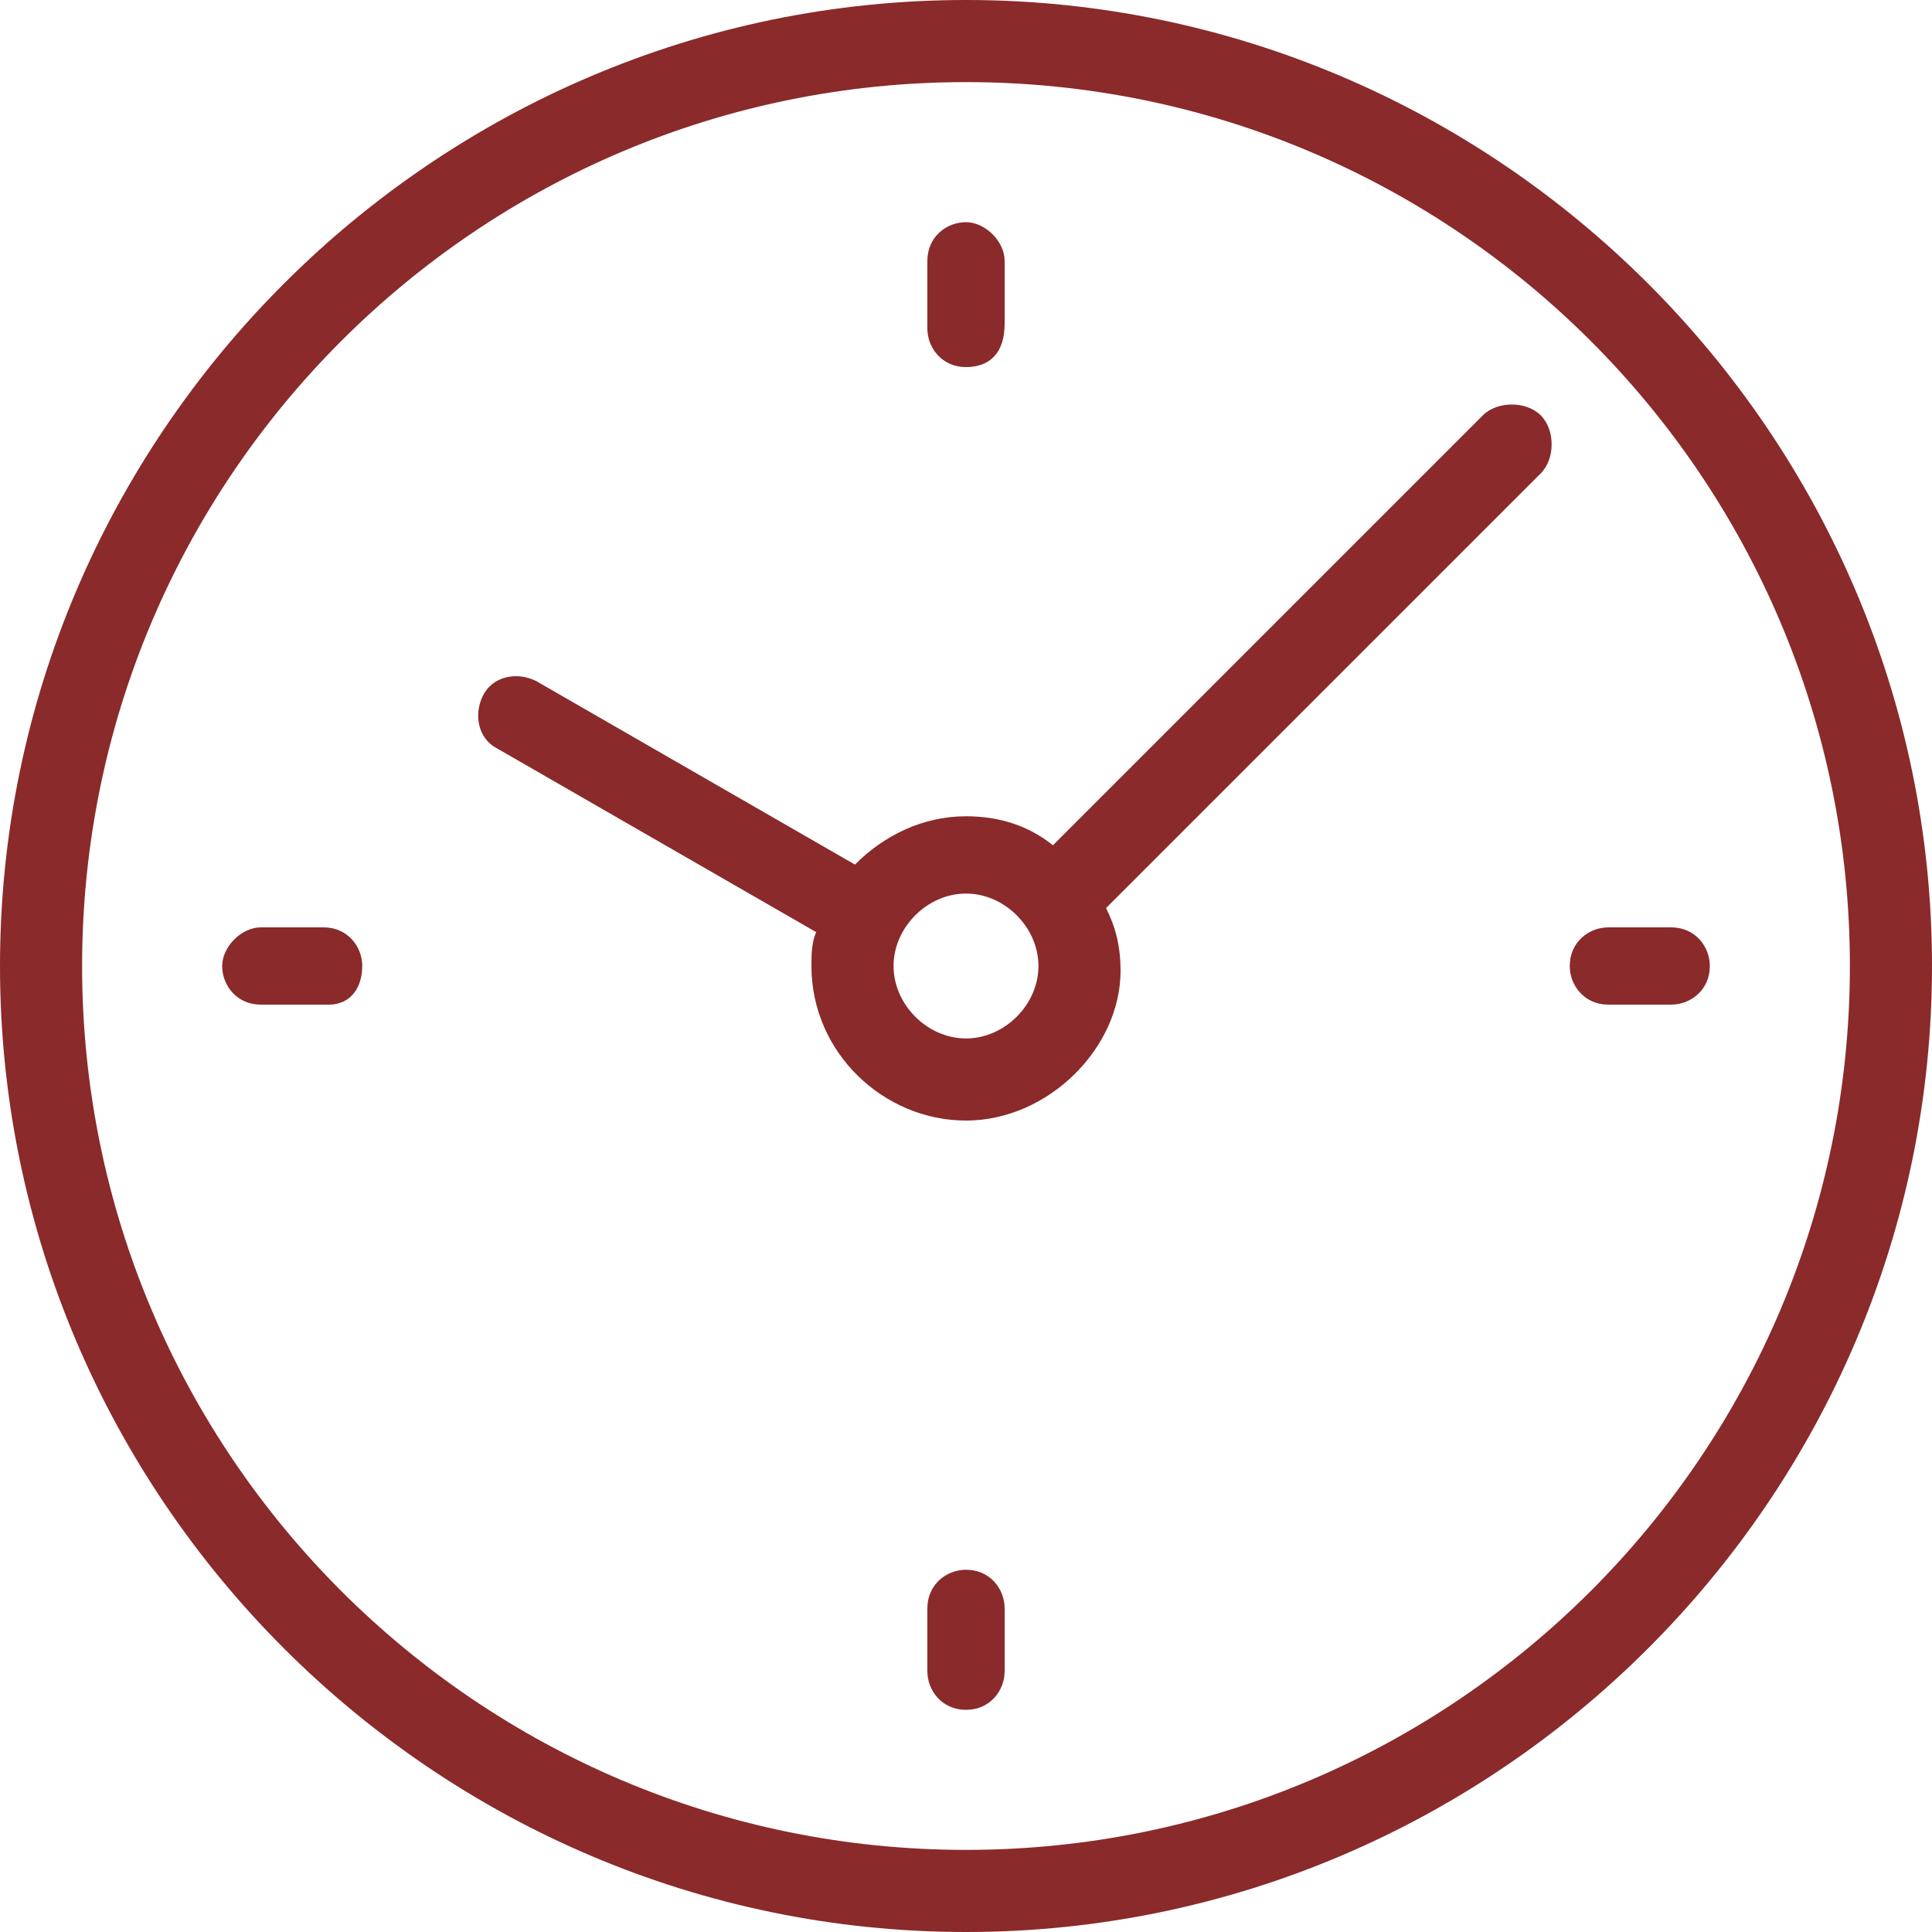 <?xml version="1.0" encoding="utf-8"?><svg version="1.1" id="Layer_1" xmlns="http://www.w3.org/2000/svg" xmlns:xlink="http://www.w3.org/1999/xlink" x="0px" y="0px"	 viewBox="0 0 40 40" style="enable-background:new 0 0 40 40;" xml:space="preserve"><style type="text/css">	.st0{fill:#8A2A2B;}</style><path class="st0" d="M20,40C9,40,0,31,0,20S9,0,20,0s20,9,20,20S31,40,20,40z M20,1.7C9.9,1.7,1.7,9.9,1.7,20	c0,10.1,8.2,18.3,18.3,18.3c10.1,0,18.3-8.2,18.3-18.3C38.3,9.9,30.1,1.7,20,1.7z M20,35.4c-0.5,0-0.8-0.4-0.8-0.8v-1.3	c0-0.5,0.4-0.8,0.8-0.8c0.5,0,0.8,0.4,0.8,0.8v1.3C20.8,35,20.5,35.4,20,35.4z M20,23.2c-1.7,0-3.2-1.4-3.2-3.2c0-0.2,0-0.5,0.1-0.7	l-6.6-3.8c-0.4-0.2-0.5-0.7-0.3-1.1c0.2-0.4,0.7-0.5,1.1-0.3l6.6,3.8c0.6-0.6,1.4-1,2.3-1c0.7,0,1.3,0.2,1.8,0.6l8.9-8.9	c0.3-0.3,0.9-0.3,1.2,0c0.3,0.3,0.3,0.9,0,1.2l-9,9c0.2,0.4,0.3,0.8,0.3,1.3C23.2,21.7,21.7,23.2,20,23.2z M20,18.5	c-0.8,0-1.5,0.7-1.5,1.5c0,0.8,0.7,1.5,1.5,1.5s1.5-0.7,1.5-1.5C21.5,19.2,20.8,18.5,20,18.5z M34.6,20.8h-1.3	c-0.5,0-0.8-0.4-0.8-0.8c0-0.5,0.4-0.8,0.8-0.8h1.3c0.5,0,0.8,0.4,0.8,0.8C35.4,20.5,35,20.8,34.6,20.8z M6.8,20.8H5.4	c-0.5,0-0.8-0.4-0.8-0.8s0.4-0.8,0.8-0.8h1.3c0.5,0,0.8,0.4,0.8,0.8S7.3,20.8,6.8,20.8z M20,7.6c-0.5,0-0.8-0.4-0.8-0.8V5.4	c0-0.5,0.4-0.8,0.8-0.8s0.8,0.4,0.8,0.8v1.3C20.8,7.3,20.5,7.6,20,7.6z"/></svg>